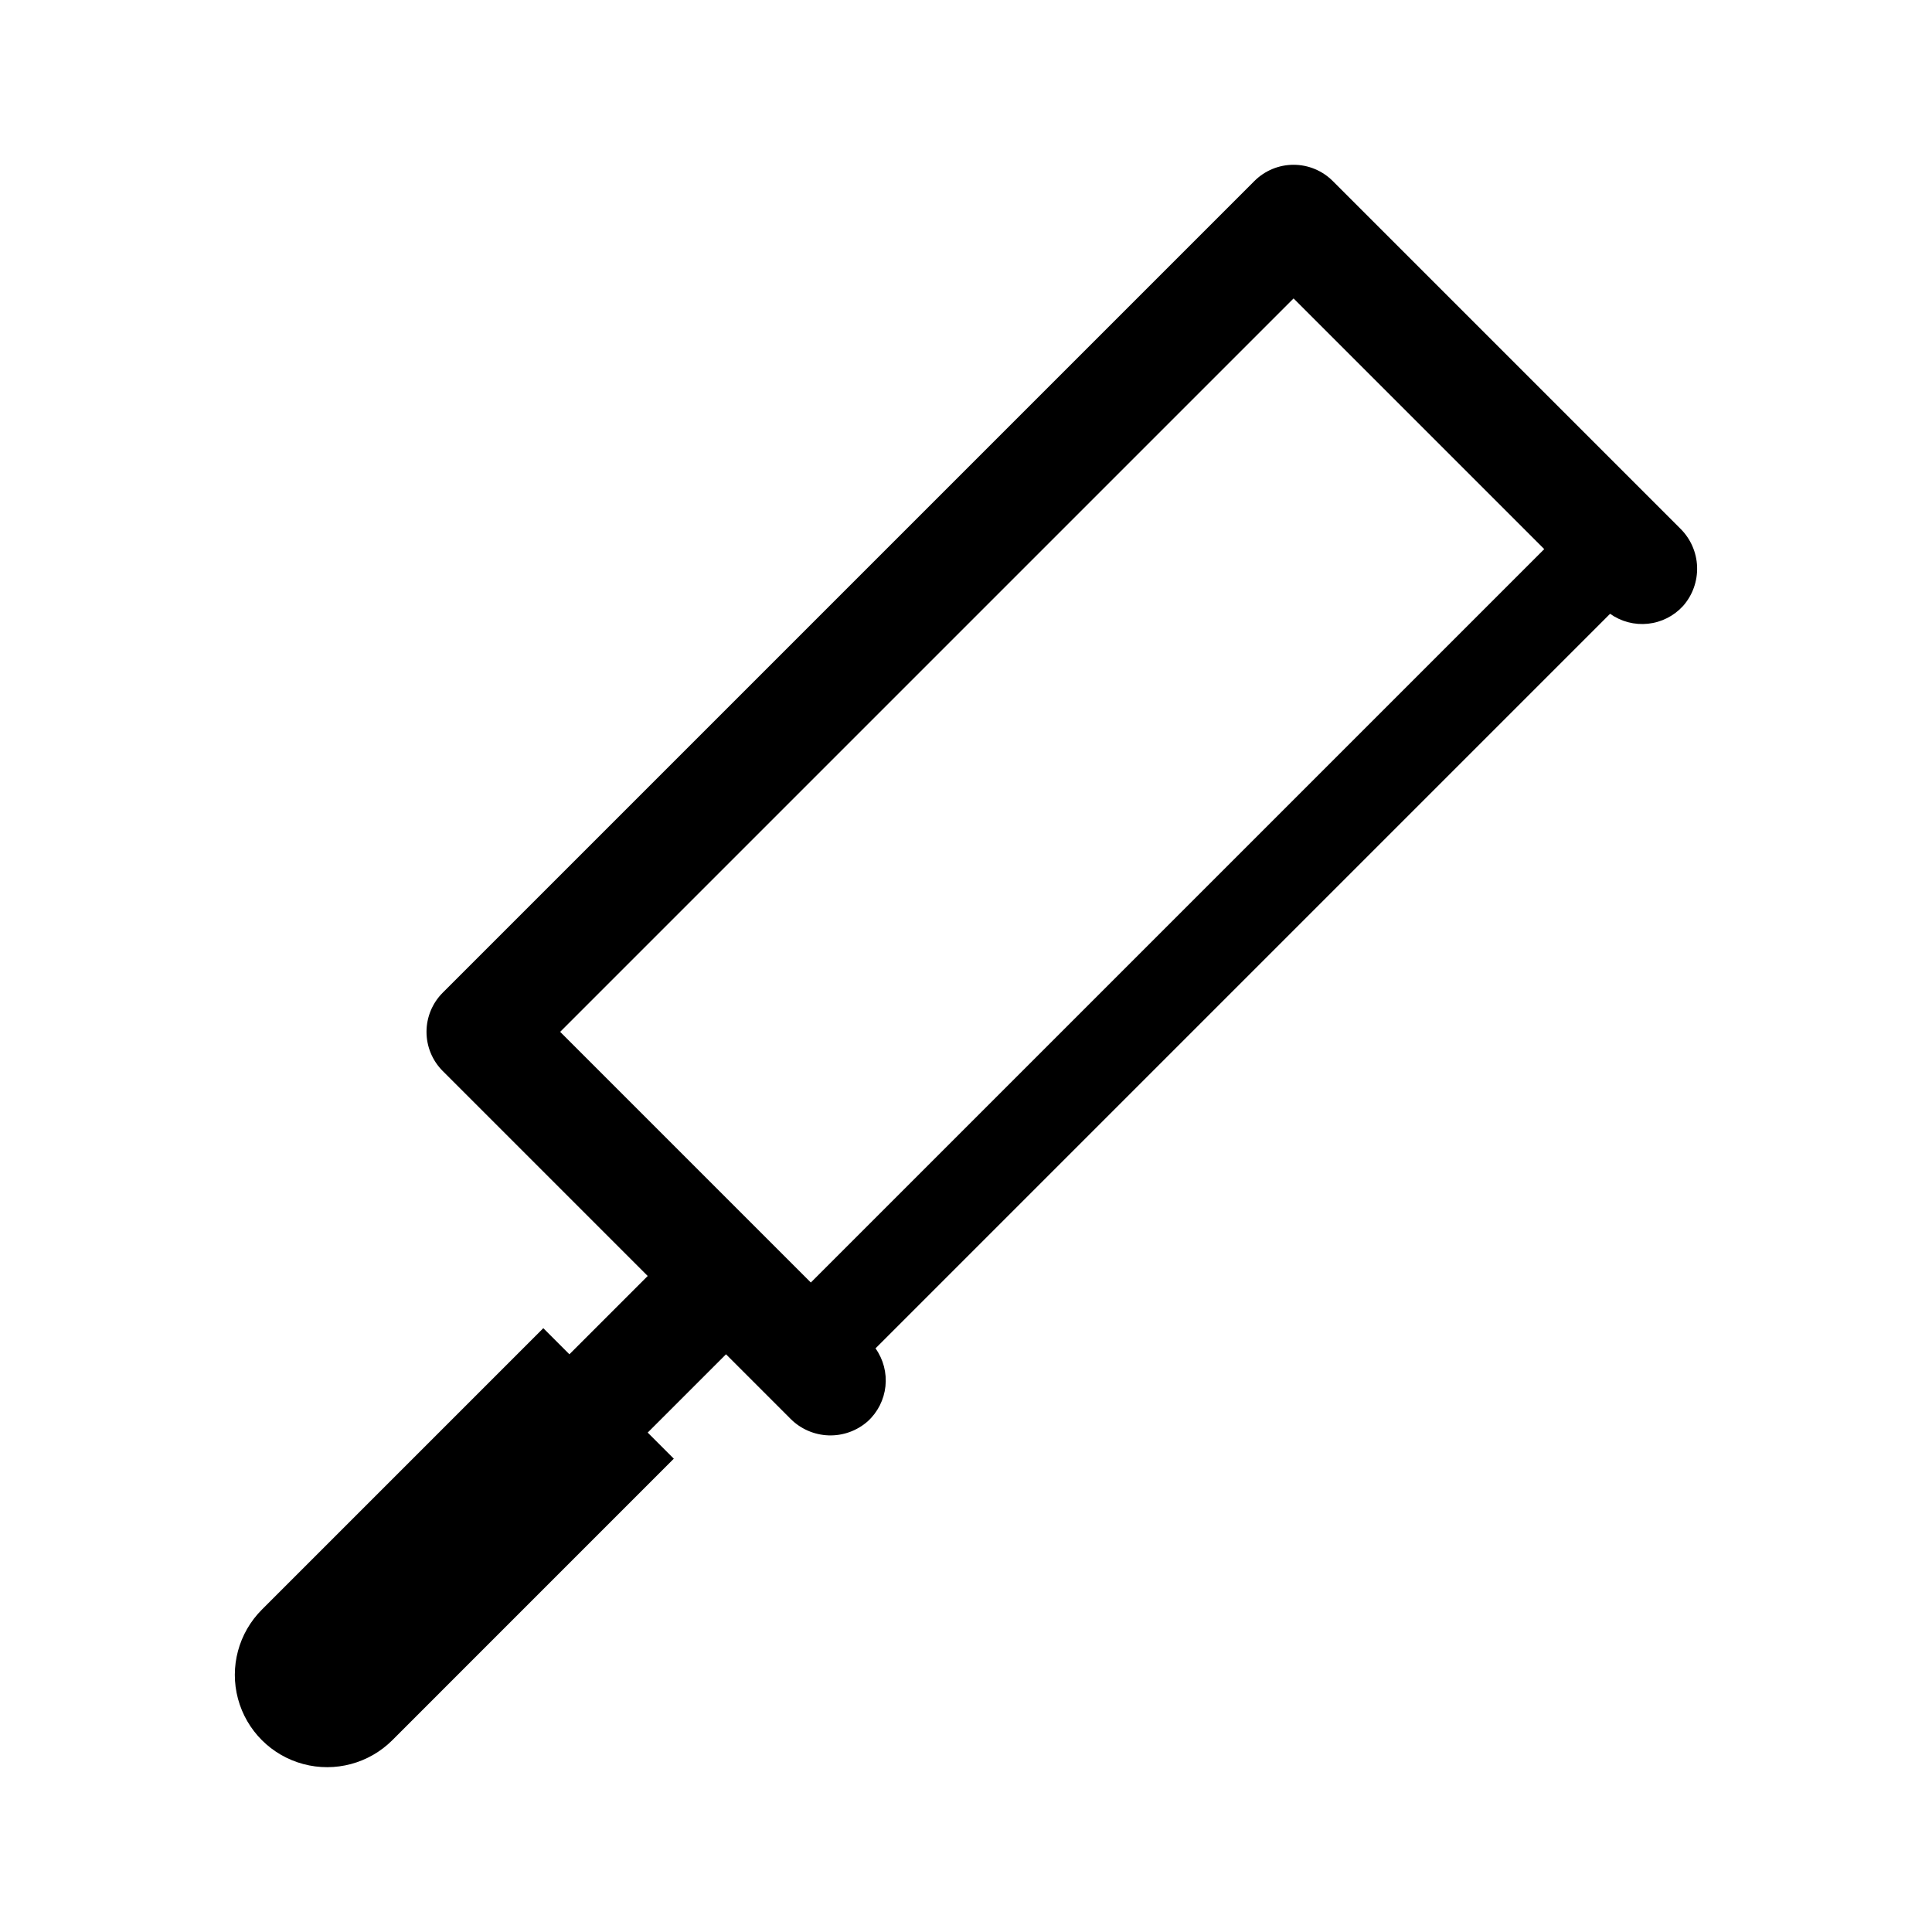 <?xml version="1.0" encoding="UTF-8"?>
<!-- Uploaded to: SVG Repo, www.svgrepo.com, Generator: SVG Repo Mixer Tools -->
<svg fill="#000000" width="800px" height="800px" version="1.1" viewBox="144 144 512 512" xmlns="http://www.w3.org/2000/svg">
 <path d="m589.28 284.06-92.094-92.094c-2.75-2.75-6.484-4.297-10.375-4.297s-7.625 1.547-10.375 4.297l-215.11 215.11c-2.75 2.75-4.297 6.484-4.297 10.375s1.547 7.625 4.297 10.375l54.324 54.324-20.75 20.75-6.918-6.918-74.586 74.59c-6.176 6.176-8.59 15.184-6.328 23.621 2.262 8.441 8.852 15.031 17.293 17.293 8.438 2.262 17.445-0.152 23.621-6.328l74.586-74.59-6.918-6.918 20.75-20.75 17.02 17.02c2.68 2.731 6.305 4.328 10.129 4.469 3.82 0.137 7.551-1.199 10.418-3.734 2.644-2.414 4.309-5.715 4.688-9.273 0.379-3.559-0.559-7.137-2.633-10.051l194.67-194.67c2.918 2.074 6.492 3.012 10.051 2.633 3.562-0.379 6.859-2.047 9.273-4.688 2.535-2.867 3.871-6.598 3.734-10.422s-1.738-7.445-4.469-10.125zm-230.4 199.82-66.43-66.43 194.36-194.36 66.43 66.43z"/>
</svg>
